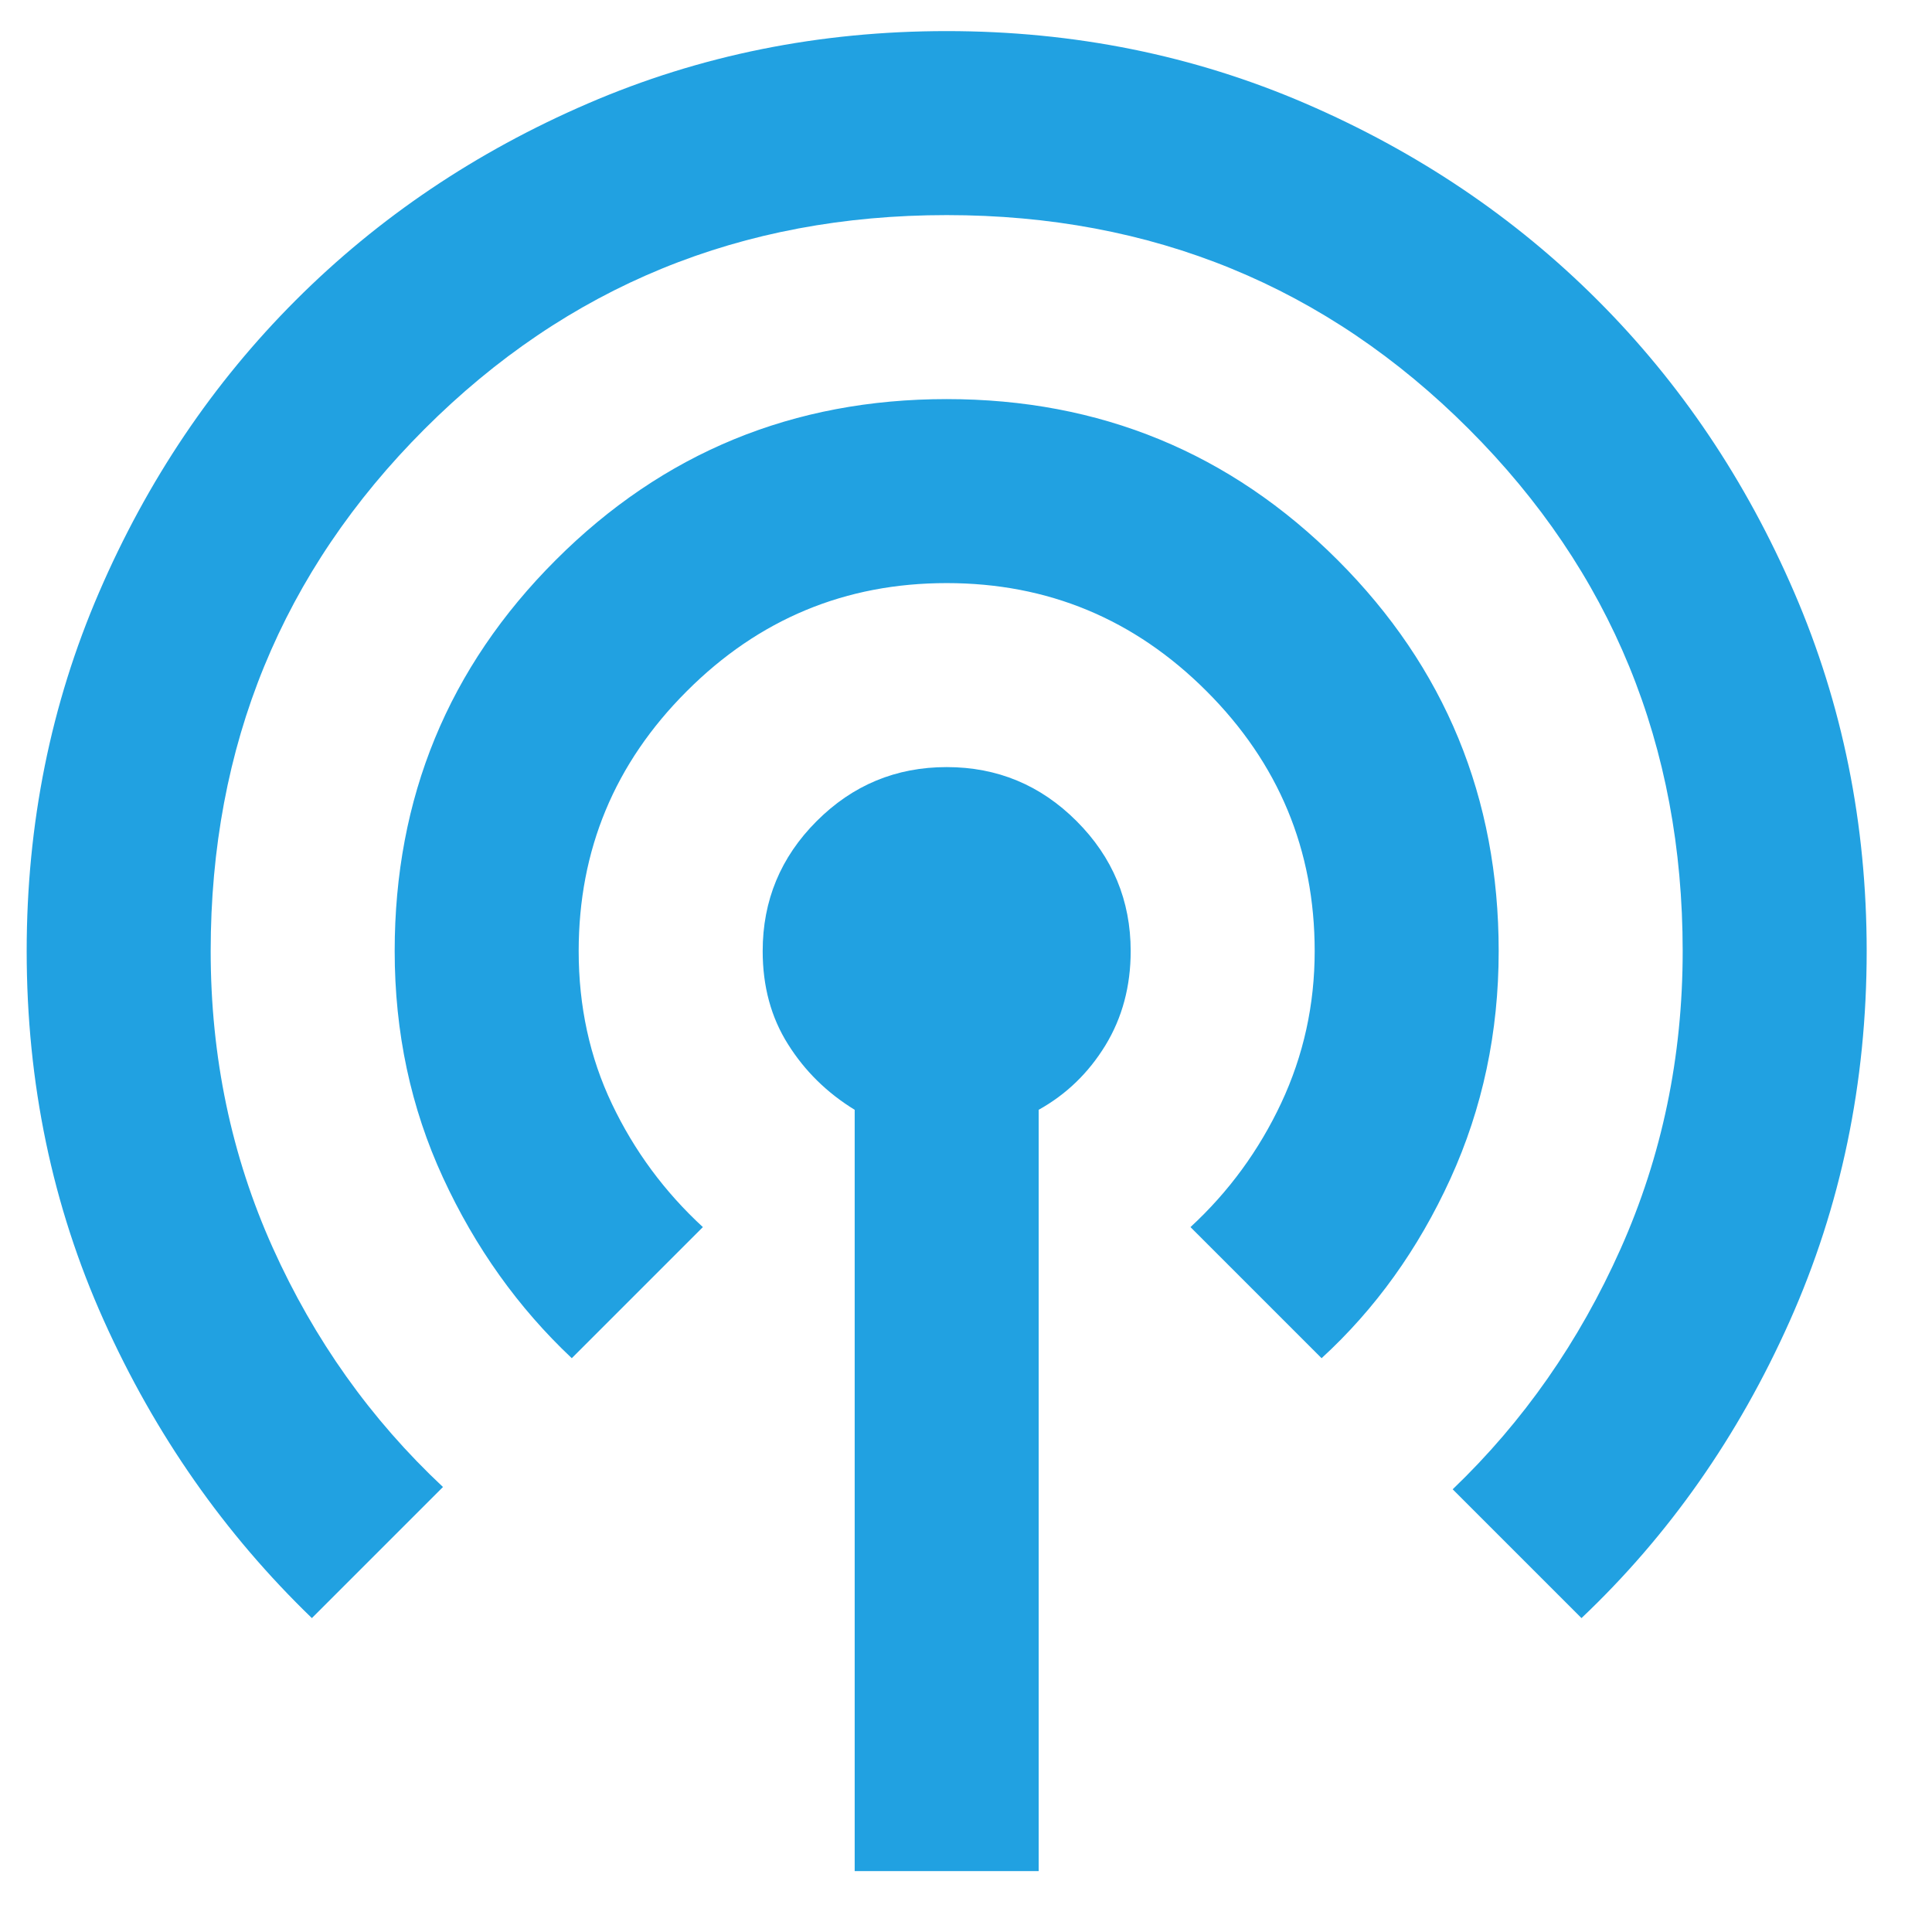 <svg width="21" height="21" viewBox="0 0 21 21" fill="none" xmlns="http://www.w3.org/2000/svg">
<path d="M9.29 20.338V12.063C8.99 11.879 8.748 11.642 8.565 11.35C8.381 11.059 8.29 10.721 8.29 10.338C8.29 9.788 8.485 9.317 8.877 8.925C9.269 8.533 9.74 8.338 10.29 8.338C10.84 8.338 11.31 8.533 11.702 8.925C12.094 9.317 12.29 9.788 12.29 10.338C12.29 10.721 12.198 11.063 12.015 11.363C11.831 11.663 11.59 11.896 11.29 12.063V20.338H9.29ZM3.39 17.588C2.44 16.671 1.685 15.592 1.127 14.35C0.569 13.108 0.29 11.771 0.29 10.338C0.29 8.954 0.552 7.654 1.077 6.438C1.602 5.221 2.315 4.163 3.215 3.263C4.115 2.363 5.173 1.65 6.39 1.125C7.606 0.6 8.906 0.338 10.29 0.338C11.673 0.338 12.973 0.6 14.19 1.125C15.406 1.65 16.465 2.363 17.365 3.263C18.265 4.163 18.977 5.221 19.502 6.438C20.027 7.654 20.29 8.954 20.29 10.338C20.29 11.771 20.01 13.113 19.452 14.363C18.894 15.613 18.14 16.688 17.19 17.588L15.79 16.188C16.556 15.454 17.165 14.584 17.615 13.575C18.065 12.567 18.29 11.488 18.29 10.338C18.29 8.104 17.515 6.213 15.965 4.663C14.415 3.113 12.523 2.338 10.29 2.338C8.056 2.338 6.165 3.113 4.615 4.663C3.065 6.213 2.29 8.104 2.29 10.338C2.29 11.488 2.515 12.563 2.965 13.563C3.415 14.563 4.031 15.429 4.815 16.163L3.39 17.588ZM6.215 14.763C5.631 14.213 5.165 13.559 4.815 12.8C4.465 12.042 4.29 11.221 4.29 10.338C4.29 8.671 4.873 7.254 6.04 6.088C7.206 4.921 8.623 4.338 10.29 4.338C11.956 4.338 13.373 4.921 14.54 6.088C15.706 7.254 16.29 8.671 16.29 10.338C16.29 11.221 16.115 12.046 15.765 12.813C15.415 13.579 14.948 14.229 14.365 14.763L12.94 13.338C13.356 12.954 13.685 12.504 13.927 11.988C14.169 11.471 14.29 10.921 14.29 10.338C14.29 9.238 13.898 8.296 13.115 7.513C12.331 6.729 11.39 6.338 10.29 6.338C9.19 6.338 8.248 6.729 7.465 7.513C6.681 8.296 6.29 9.238 6.29 10.338C6.29 10.938 6.41 11.492 6.652 12C6.894 12.508 7.223 12.954 7.64 13.338L6.215 14.763Z" fill="#21A1E1"/>
</svg>
